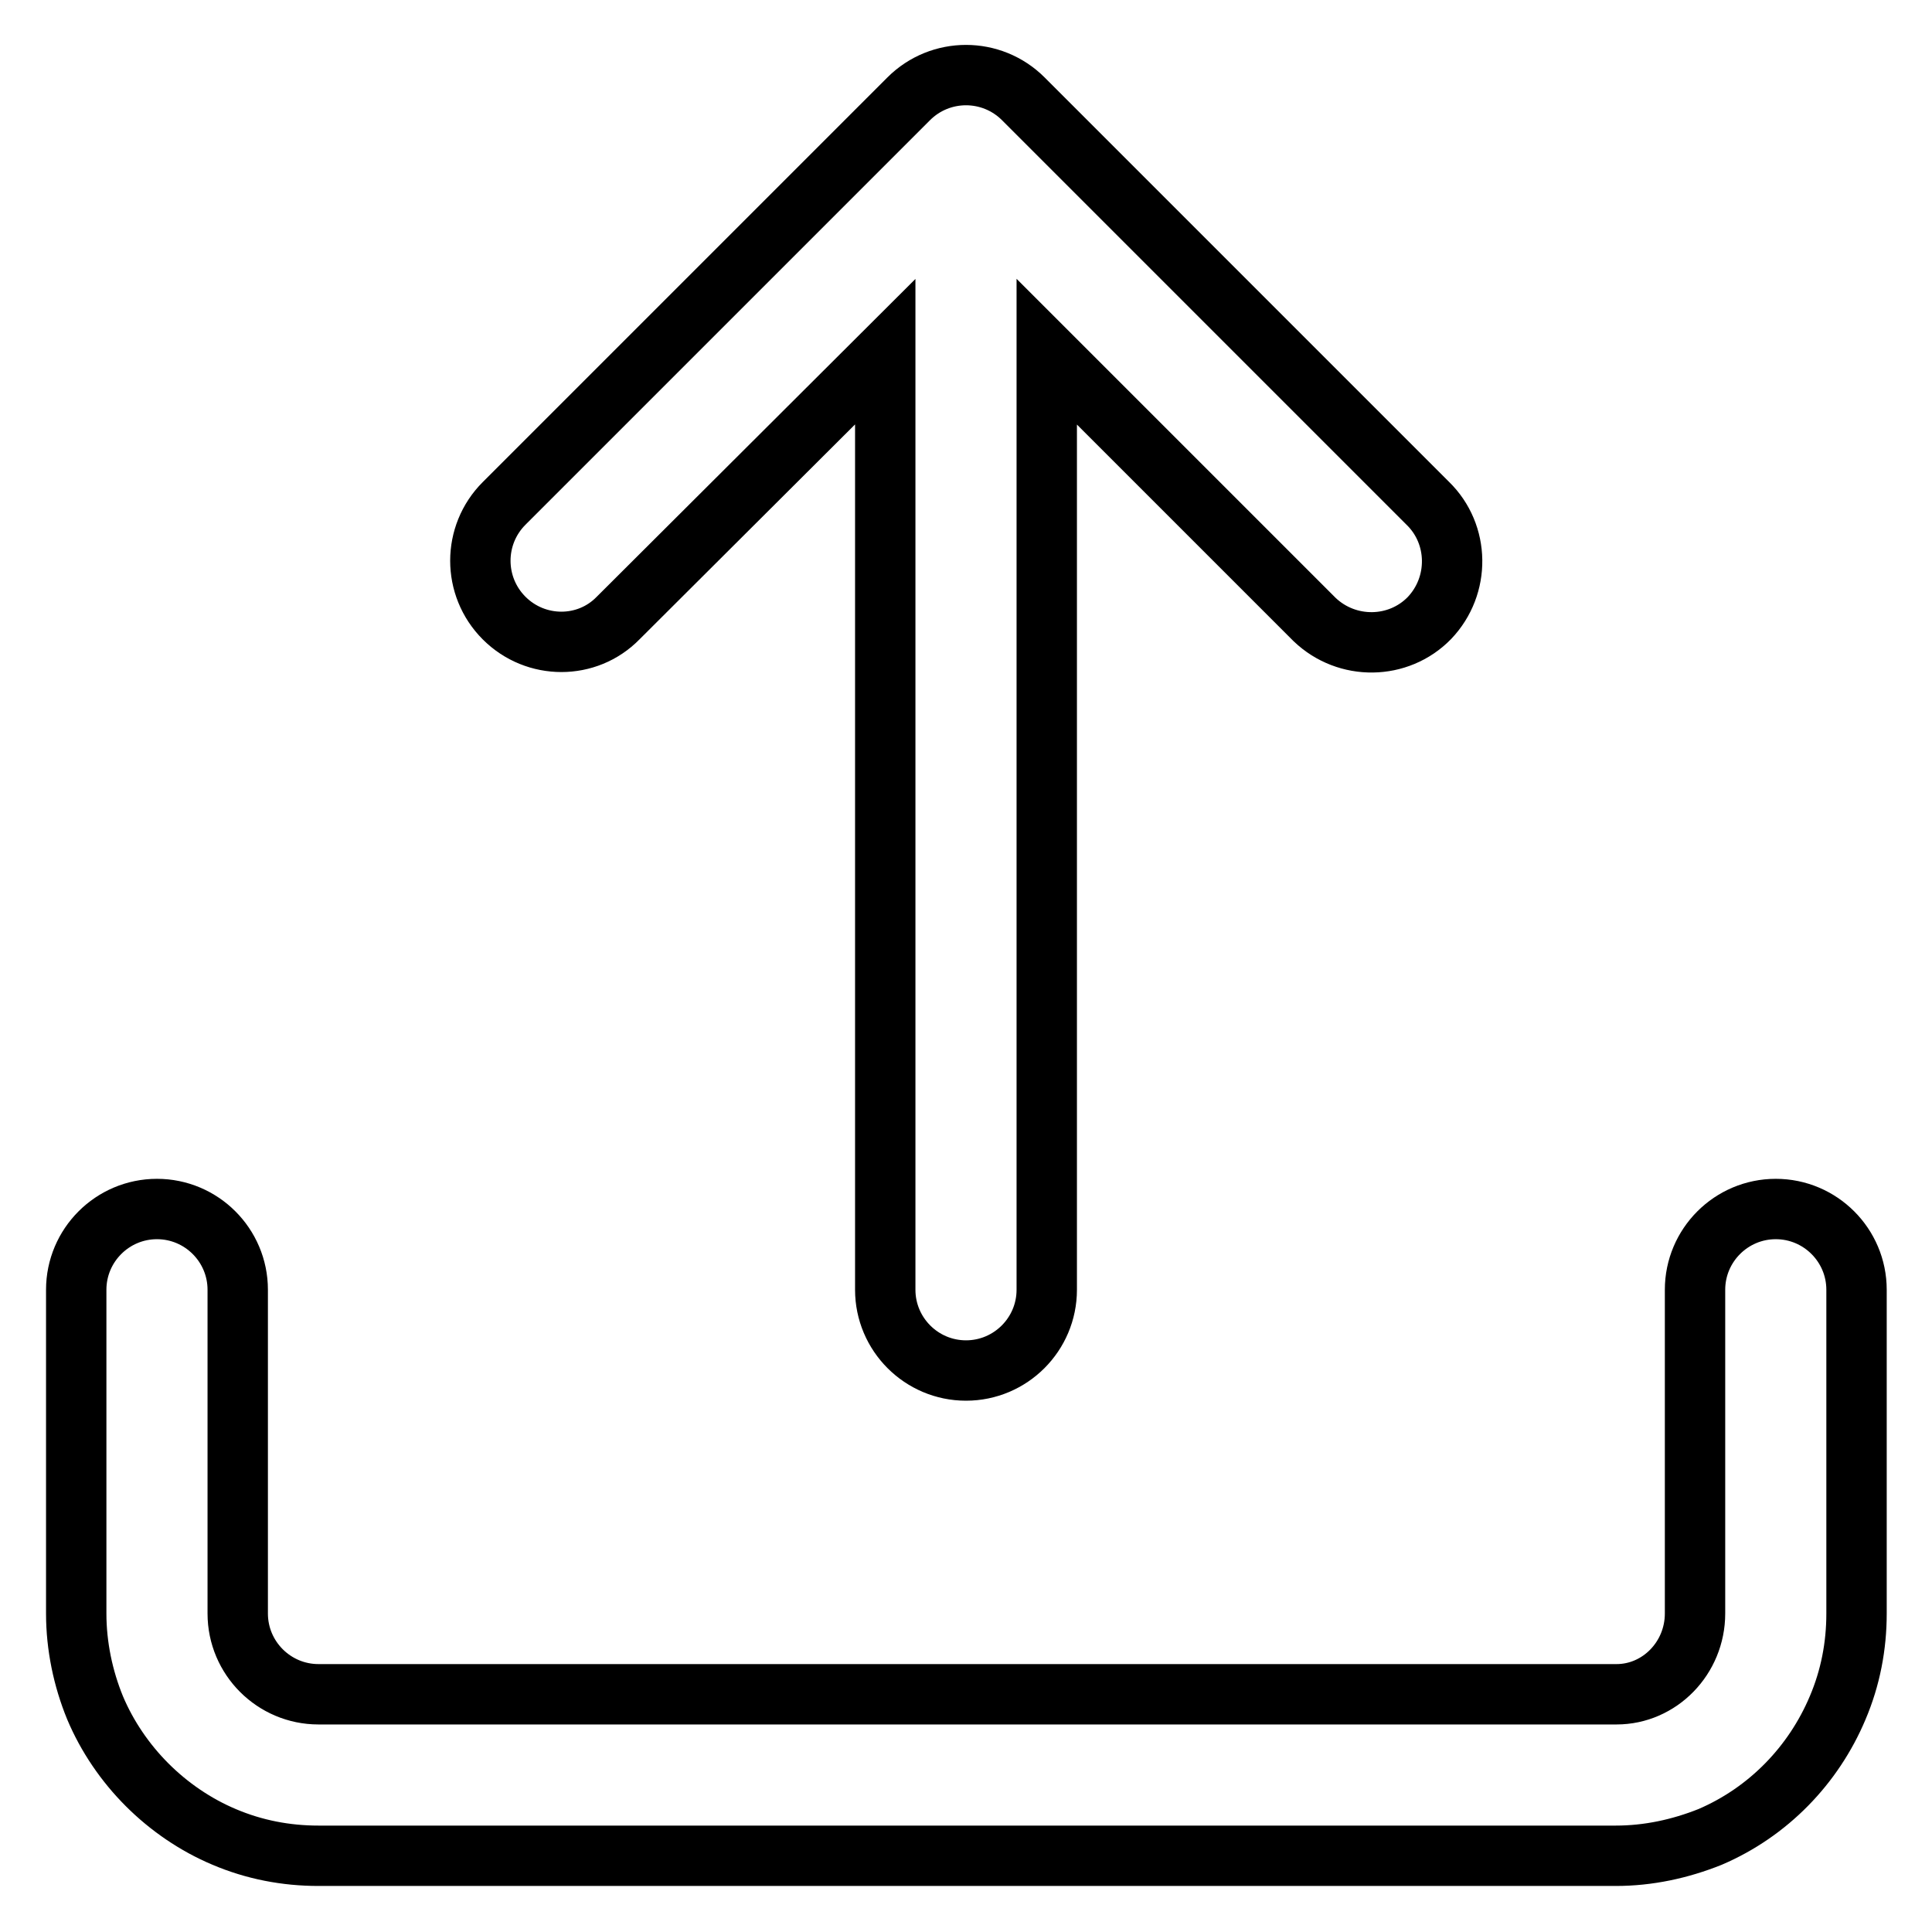 <?xml version="1.0" encoding="utf-8"?>
<!-- Svg Vector Icons : http://www.onlinewebfonts.com/icon -->
<!DOCTYPE svg PUBLIC "-//W3C//DTD SVG 1.1//EN" "http://www.w3.org/Graphics/SVG/1.1/DTD/svg11.dtd">
<svg version="1.1" xmlns="http://www.w3.org/2000/svg" xmlns:xlink="http://www.w3.org/1999/xlink" x="0px" y="0px" viewBox="0 0 256 256" enable-background="new 0 0 256 256" xml:space="preserve">
<g> <path stroke-width="8" fill-opacity="0" stroke="#000000"  d="M66.8,81.9c-4.2-4.2-4.2-11,0-15.2c0,0,0,0,0,0l53.6-53.6c4.2-4.2,11-4.2,15.2,0l53.6,53.6 c4.2,4.1,4.3,10.9,0.2,15.2c-4.1,4.2-10.9,4.3-15.2,0.2c-0.1-0.1-0.1-0.1-0.2-0.2l-35.3-35.3v124.3c0,5.9-4.8,10.7-10.7,10.7 s-10.7-4.8-10.7-10.7l0,0V46.6L81.9,81.9C77.8,86.1,71,86.1,66.8,81.9z M235.3,160.2c-5.9,0-10.7,4.8-10.7,10.7l0,0v42.9 c0,5.9-4.7,10.7-10.4,10.7H42.2c-5.9,0-10.7-4.8-10.7-10.7v-42.9c0-5.9-4.8-10.7-10.7-10.7c-5.9,0-10.7,4.8-10.7,10.7v42.9 c0,4.3,0.9,8.6,2.5,12.5c1.6,3.8,4,7.3,6.9,10.2c2.9,2.9,6.4,5.3,10.2,6.9c4,1.7,8.2,2.5,12.5,2.5h171.9c4.3,0,8.5-0.9,12.5-2.5 c7.7-3.3,13.7-9.5,16.9-17.1c1.7-4,2.5-8.2,2.5-12.5v-42.9C246,165,241.2,160.2,235.3,160.2L235.3,160.2L235.3,160.2z"/></g>
</svg>